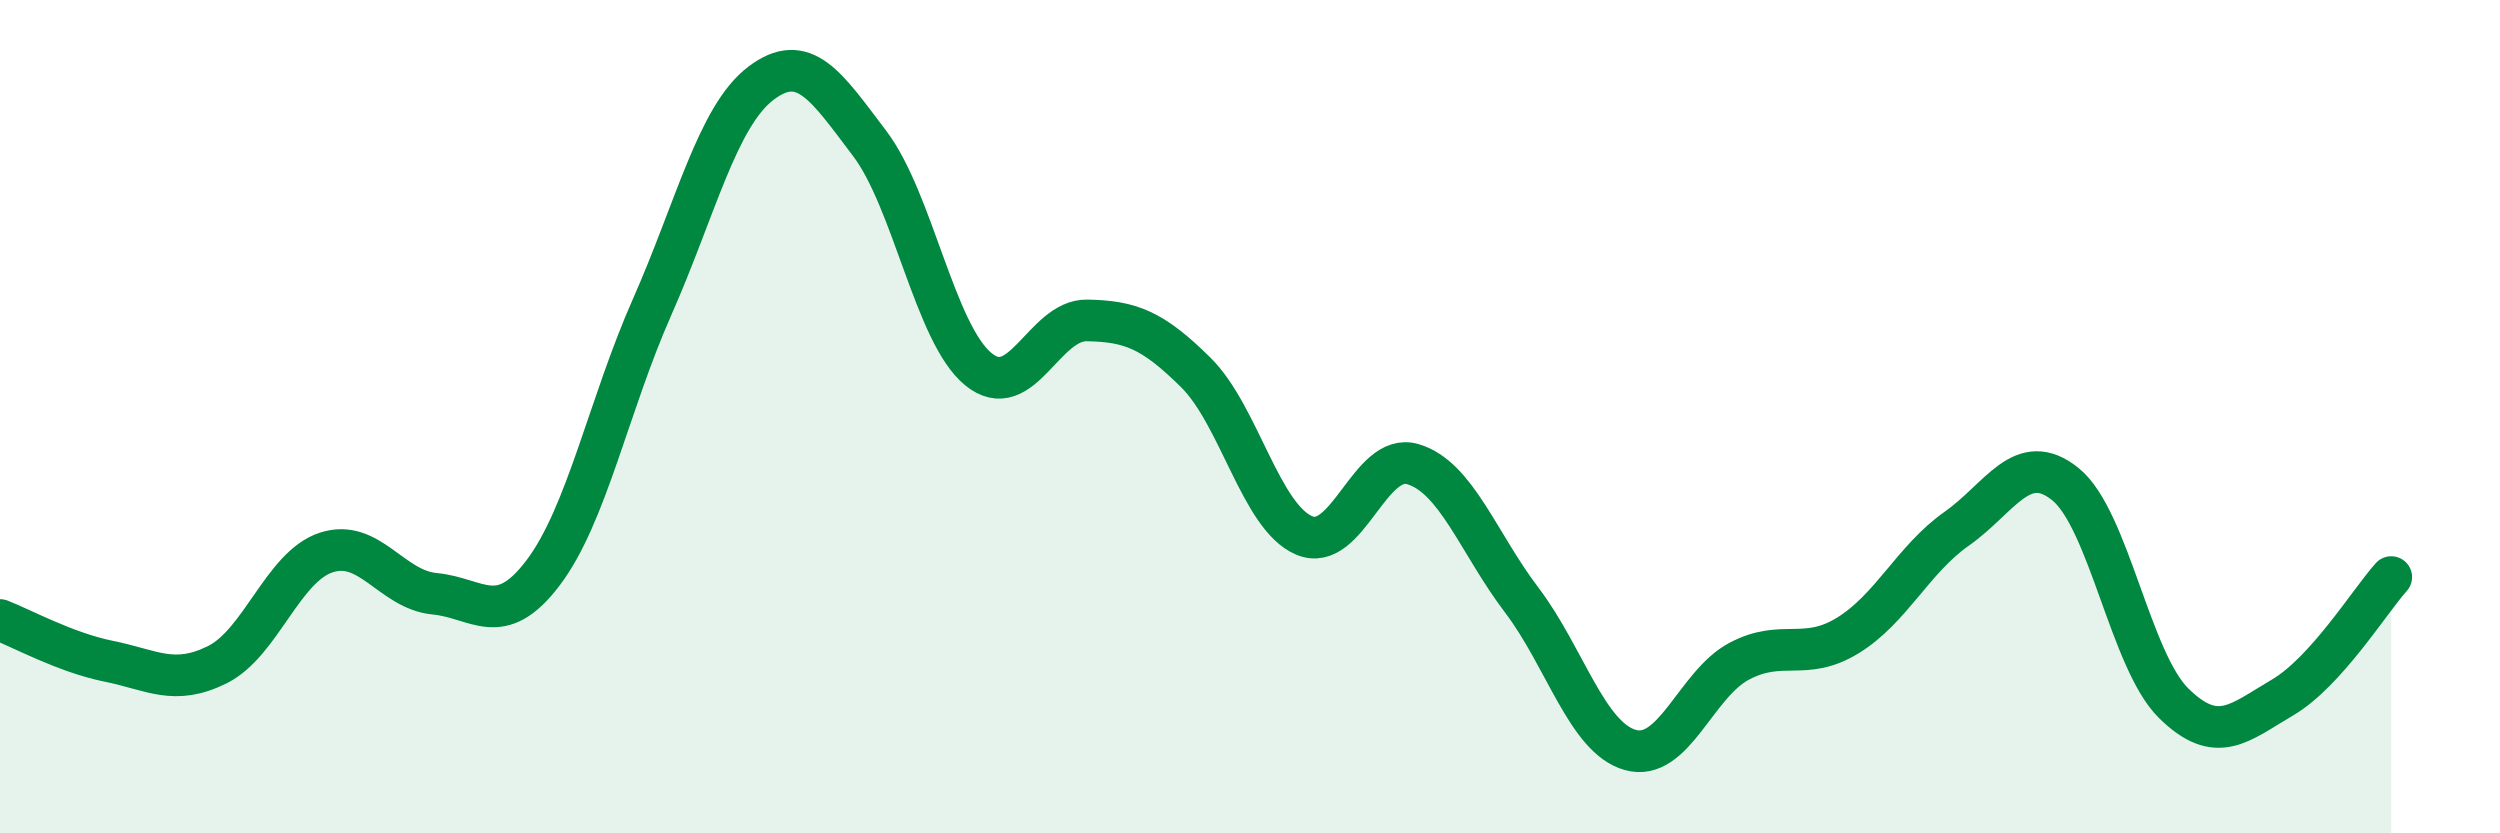 
    <svg width="60" height="20" viewBox="0 0 60 20" xmlns="http://www.w3.org/2000/svg">
      <path
        d="M 0,14.88 C 0.52,15.08 1.57,15.66 2.61,15.87 C 3.65,16.08 4.18,16.47 5.22,15.95 C 6.26,15.43 6.79,13.6 7.83,13.26 C 8.87,12.92 9.39,14.15 10.43,14.25 C 11.47,14.35 12,15.12 13.04,13.74 C 14.08,12.36 14.61,9.72 15.65,7.37 C 16.69,5.02 17.22,2.79 18.26,2 C 19.3,1.21 19.83,2.07 20.87,3.44 C 21.91,4.81 22.44,8.01 23.48,8.86 C 24.52,9.71 25.05,7.67 26.09,7.69 C 27.13,7.71 27.66,7.91 28.7,8.94 C 29.74,9.97 30.26,12.41 31.3,12.85 C 32.34,13.29 32.87,10.83 33.91,11.14 C 34.95,11.45 35.48,13.03 36.52,14.4 C 37.56,15.77 38.09,17.71 39.13,18 C 40.17,18.29 40.7,16.42 41.74,15.87 C 42.78,15.32 43.31,15.89 44.35,15.25 C 45.39,14.61 45.92,13.42 46.96,12.69 C 48,11.96 48.53,10.78 49.57,11.62 C 50.61,12.46 51.13,15.86 52.17,16.88 C 53.21,17.9 53.74,17.35 54.78,16.74 C 55.82,16.13 56.87,14.43 57.39,13.85L57.39 20L0 20Z"
        fill="#008740"
        opacity="0.1"
        stroke-linecap="round"
        stroke-linejoin="round"
      />
      <path
        d="M 0,14.88 C 0.52,15.08 1.57,15.66 2.61,15.87 C 3.65,16.08 4.18,16.47 5.22,15.95 C 6.26,15.43 6.79,13.6 7.83,13.26 C 8.87,12.92 9.39,14.15 10.43,14.25 C 11.47,14.35 12,15.12 13.04,13.74 C 14.08,12.36 14.61,9.72 15.65,7.37 C 16.69,5.02 17.22,2.79 18.26,2 C 19.3,1.21 19.83,2.07 20.87,3.44 C 21.91,4.81 22.44,8.01 23.48,8.86 C 24.52,9.71 25.05,7.67 26.09,7.69 C 27.13,7.71 27.66,7.91 28.7,8.94 C 29.74,9.97 30.26,12.41 31.3,12.85 C 32.34,13.29 32.87,10.83 33.91,11.14 C 34.95,11.45 35.48,13.03 36.52,14.4 C 37.56,15.77 38.09,17.71 39.13,18 C 40.17,18.29 40.7,16.42 41.74,15.87 C 42.78,15.32 43.31,15.89 44.35,15.25 C 45.39,14.61 45.92,13.42 46.96,12.69 C 48,11.96 48.53,10.78 49.57,11.62 C 50.61,12.46 51.13,15.86 52.17,16.88 C 53.21,17.9 53.74,17.35 54.78,16.74 C 55.82,16.13 56.87,14.43 57.39,13.85"
        stroke="#008740"
        stroke-width="1"
        fill="none"
        stroke-linecap="round"
        stroke-linejoin="round"
      />
    </svg>
  
